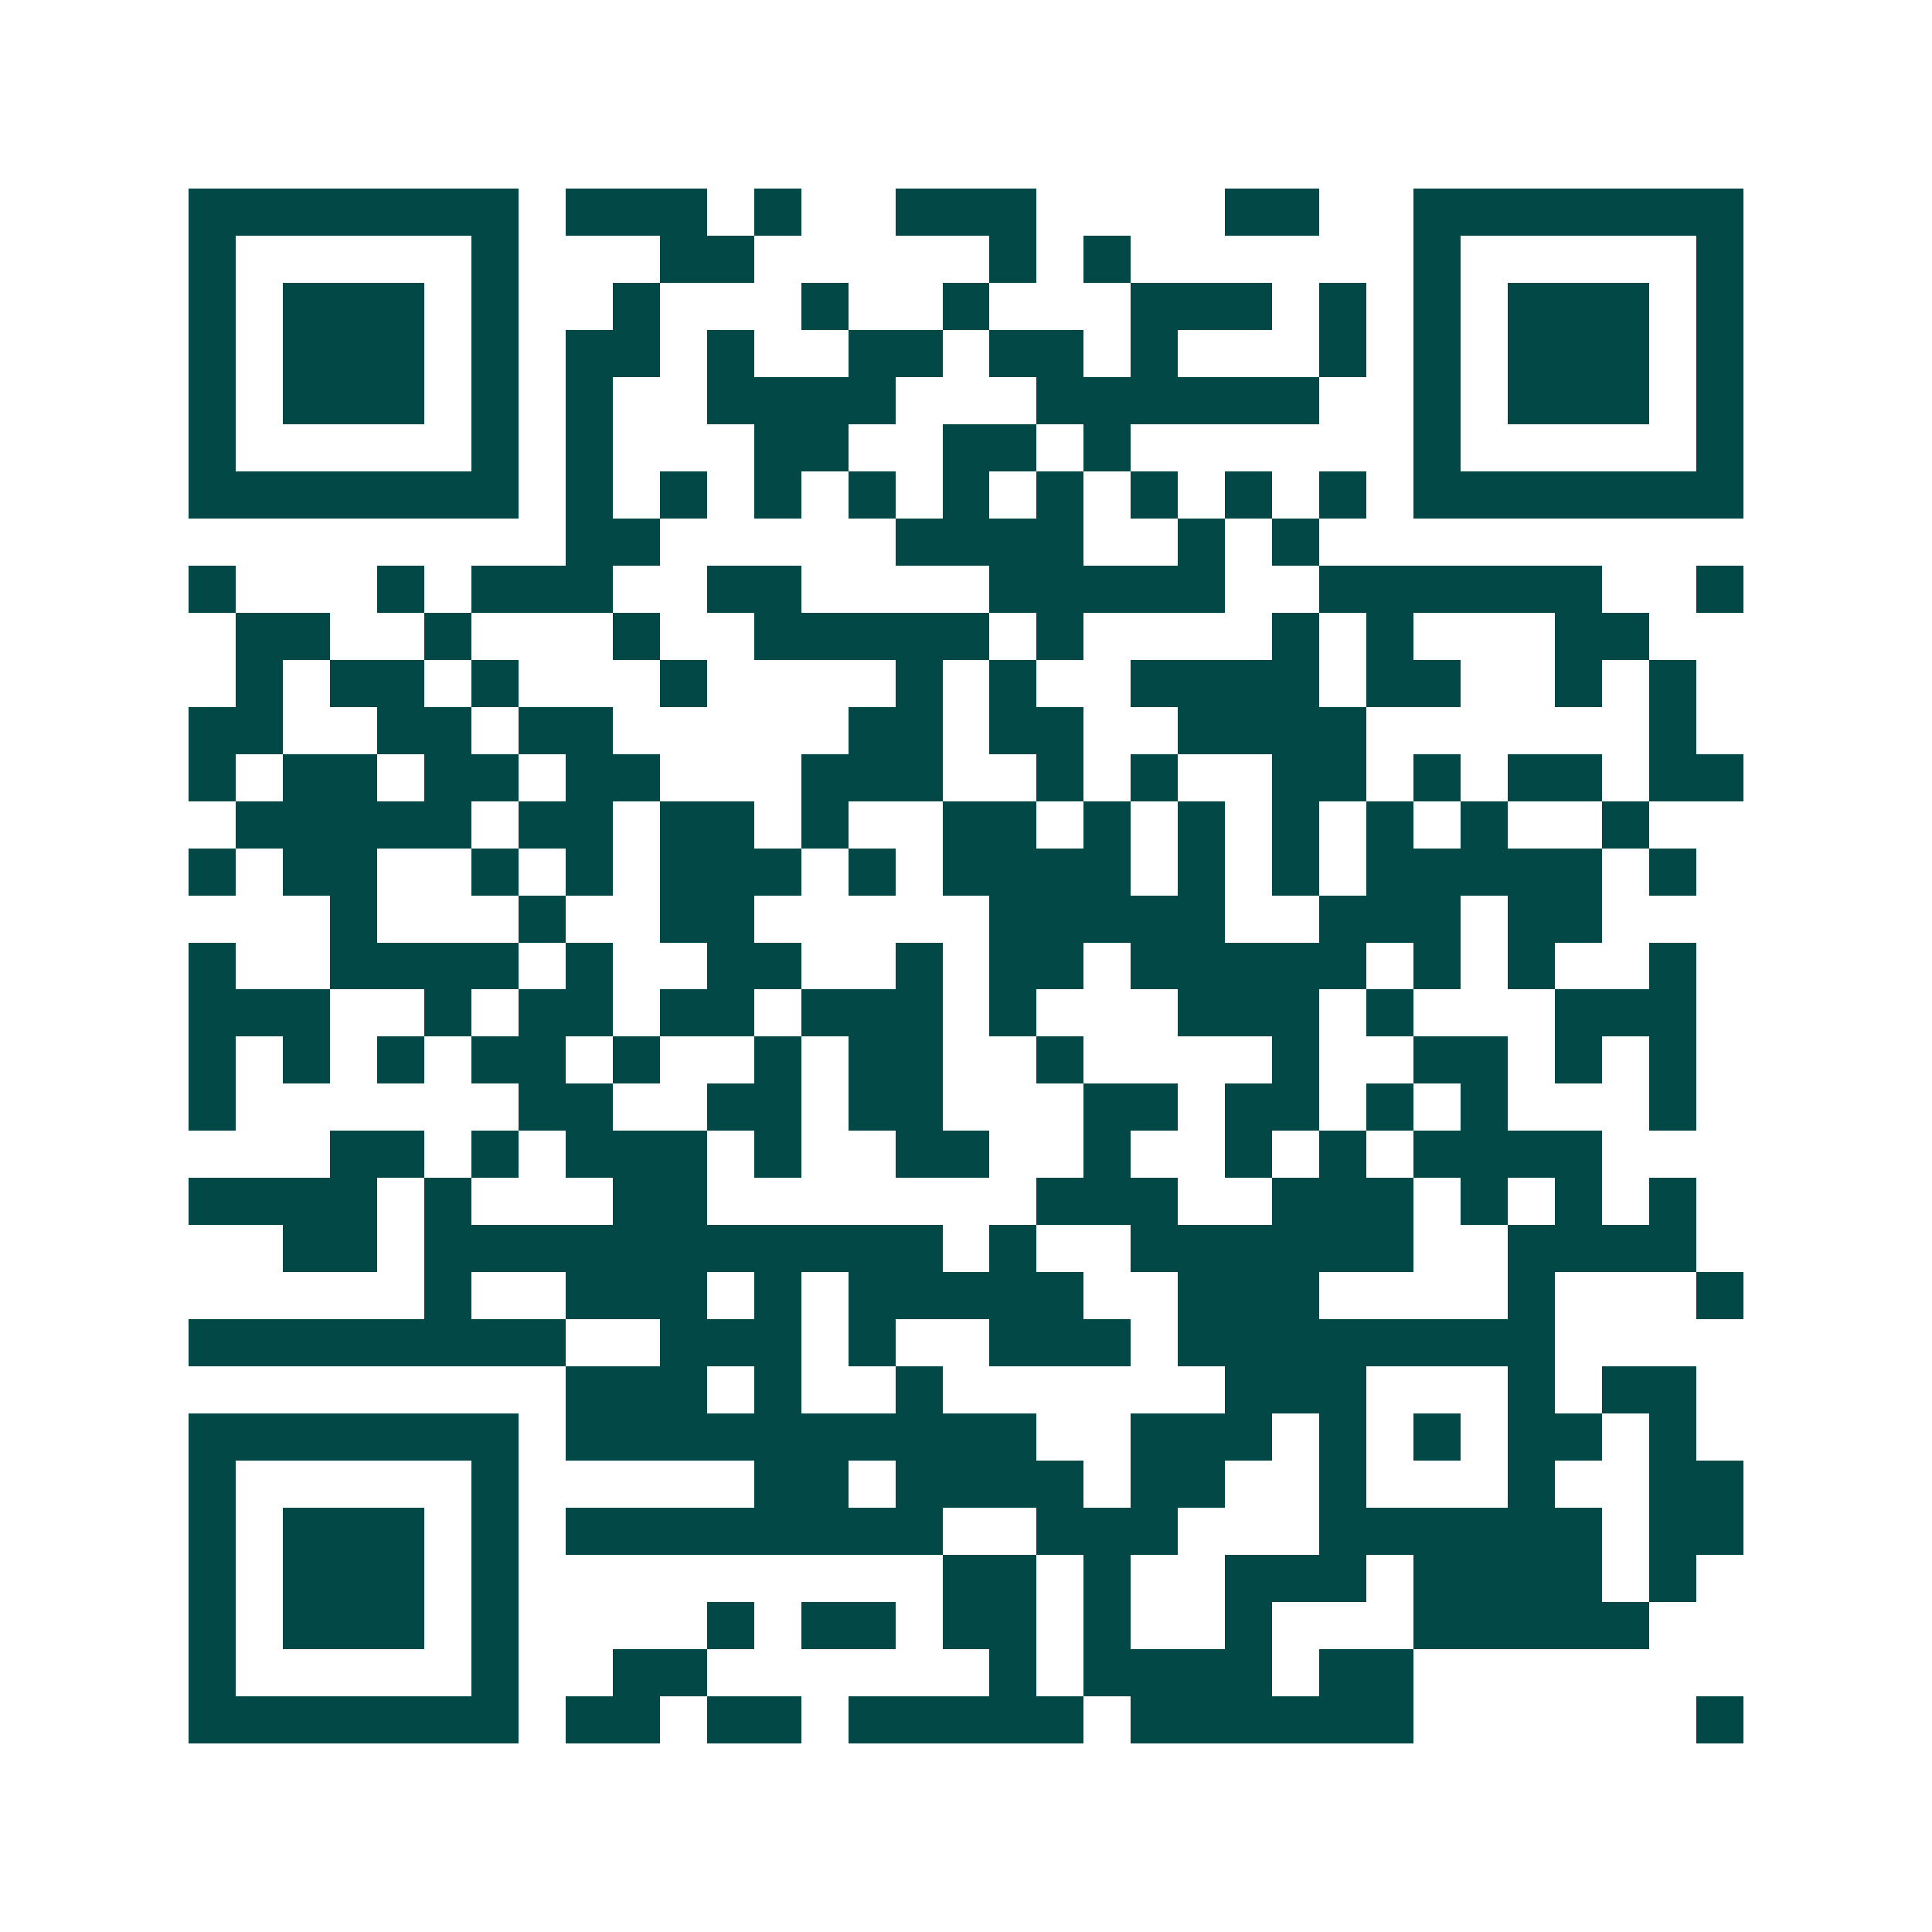 <svg xmlns="http://www.w3.org/2000/svg" width="200" height="200" viewBox="0 0 41 41" shape-rendering="crispEdges"><path fill="#ffffff" d="M0 0h41v41H0z"/><path stroke="#014847" d="M4 4.5h7m1 0h3m1 0h1m2 0h3m4 0h2m2 0h7M4 5.5h1m5 0h1m3 0h2m5 0h1m1 0h1m6 0h1m5 0h1M4 6.5h1m1 0h3m1 0h1m2 0h1m3 0h1m2 0h1m3 0h3m1 0h1m1 0h1m1 0h3m1 0h1M4 7.5h1m1 0h3m1 0h1m1 0h2m1 0h1m2 0h2m1 0h2m1 0h1m3 0h1m1 0h1m1 0h3m1 0h1M4 8.5h1m1 0h3m1 0h1m1 0h1m2 0h4m3 0h6m2 0h1m1 0h3m1 0h1M4 9.5h1m5 0h1m1 0h1m3 0h2m2 0h2m1 0h1m6 0h1m5 0h1M4 10.5h7m1 0h1m1 0h1m1 0h1m1 0h1m1 0h1m1 0h1m1 0h1m1 0h1m1 0h1m1 0h7M12 11.5h2m5 0h4m2 0h1m1 0h1M4 12.5h1m3 0h1m1 0h3m2 0h2m4 0h5m2 0h6m2 0h1M5 13.5h2m2 0h1m3 0h1m2 0h5m1 0h1m4 0h1m1 0h1m3 0h2M5 14.5h1m1 0h2m1 0h1m3 0h1m4 0h1m1 0h1m2 0h4m1 0h2m2 0h1m1 0h1M4 15.5h2m2 0h2m1 0h2m5 0h2m1 0h2m2 0h4m6 0h1M4 16.5h1m1 0h2m1 0h2m1 0h2m3 0h3m2 0h1m1 0h1m2 0h2m1 0h1m1 0h2m1 0h2M5 17.5h5m1 0h2m1 0h2m1 0h1m2 0h2m1 0h1m1 0h1m1 0h1m1 0h1m1 0h1m2 0h1M4 18.5h1m1 0h2m2 0h1m1 0h1m1 0h3m1 0h1m1 0h4m1 0h1m1 0h1m1 0h5m1 0h1M7 19.5h1m3 0h1m2 0h2m5 0h5m2 0h3m1 0h2M4 20.5h1m2 0h4m1 0h1m2 0h2m2 0h1m1 0h2m1 0h5m1 0h1m1 0h1m2 0h1M4 21.5h3m2 0h1m1 0h2m1 0h2m1 0h3m1 0h1m3 0h3m1 0h1m3 0h3M4 22.5h1m1 0h1m1 0h1m1 0h2m1 0h1m2 0h1m1 0h2m2 0h1m4 0h1m2 0h2m1 0h1m1 0h1M4 23.5h1m6 0h2m2 0h2m1 0h2m3 0h2m1 0h2m1 0h1m1 0h1m3 0h1M7 24.5h2m1 0h1m1 0h3m1 0h1m2 0h2m2 0h1m2 0h1m1 0h1m1 0h4M4 25.5h4m1 0h1m3 0h2m7 0h3m2 0h3m1 0h1m1 0h1m1 0h1M6 26.5h2m1 0h11m1 0h1m2 0h6m2 0h4M9 27.5h1m2 0h3m1 0h1m1 0h5m2 0h3m4 0h1m3 0h1M4 28.5h8m2 0h3m1 0h1m2 0h3m1 0h8M12 29.5h3m1 0h1m2 0h1m6 0h3m3 0h1m1 0h2M4 30.5h7m1 0h10m2 0h3m1 0h1m1 0h1m1 0h2m1 0h1M4 31.5h1m5 0h1m5 0h2m1 0h4m1 0h2m2 0h1m3 0h1m2 0h2M4 32.5h1m1 0h3m1 0h1m1 0h8m2 0h3m3 0h6m1 0h2M4 33.5h1m1 0h3m1 0h1m9 0h2m1 0h1m2 0h3m1 0h4m1 0h1M4 34.5h1m1 0h3m1 0h1m4 0h1m1 0h2m1 0h2m1 0h1m2 0h1m3 0h5M4 35.5h1m5 0h1m2 0h2m6 0h1m1 0h4m1 0h2M4 36.5h7m1 0h2m1 0h2m1 0h5m1 0h6m6 0h1"/></svg>
